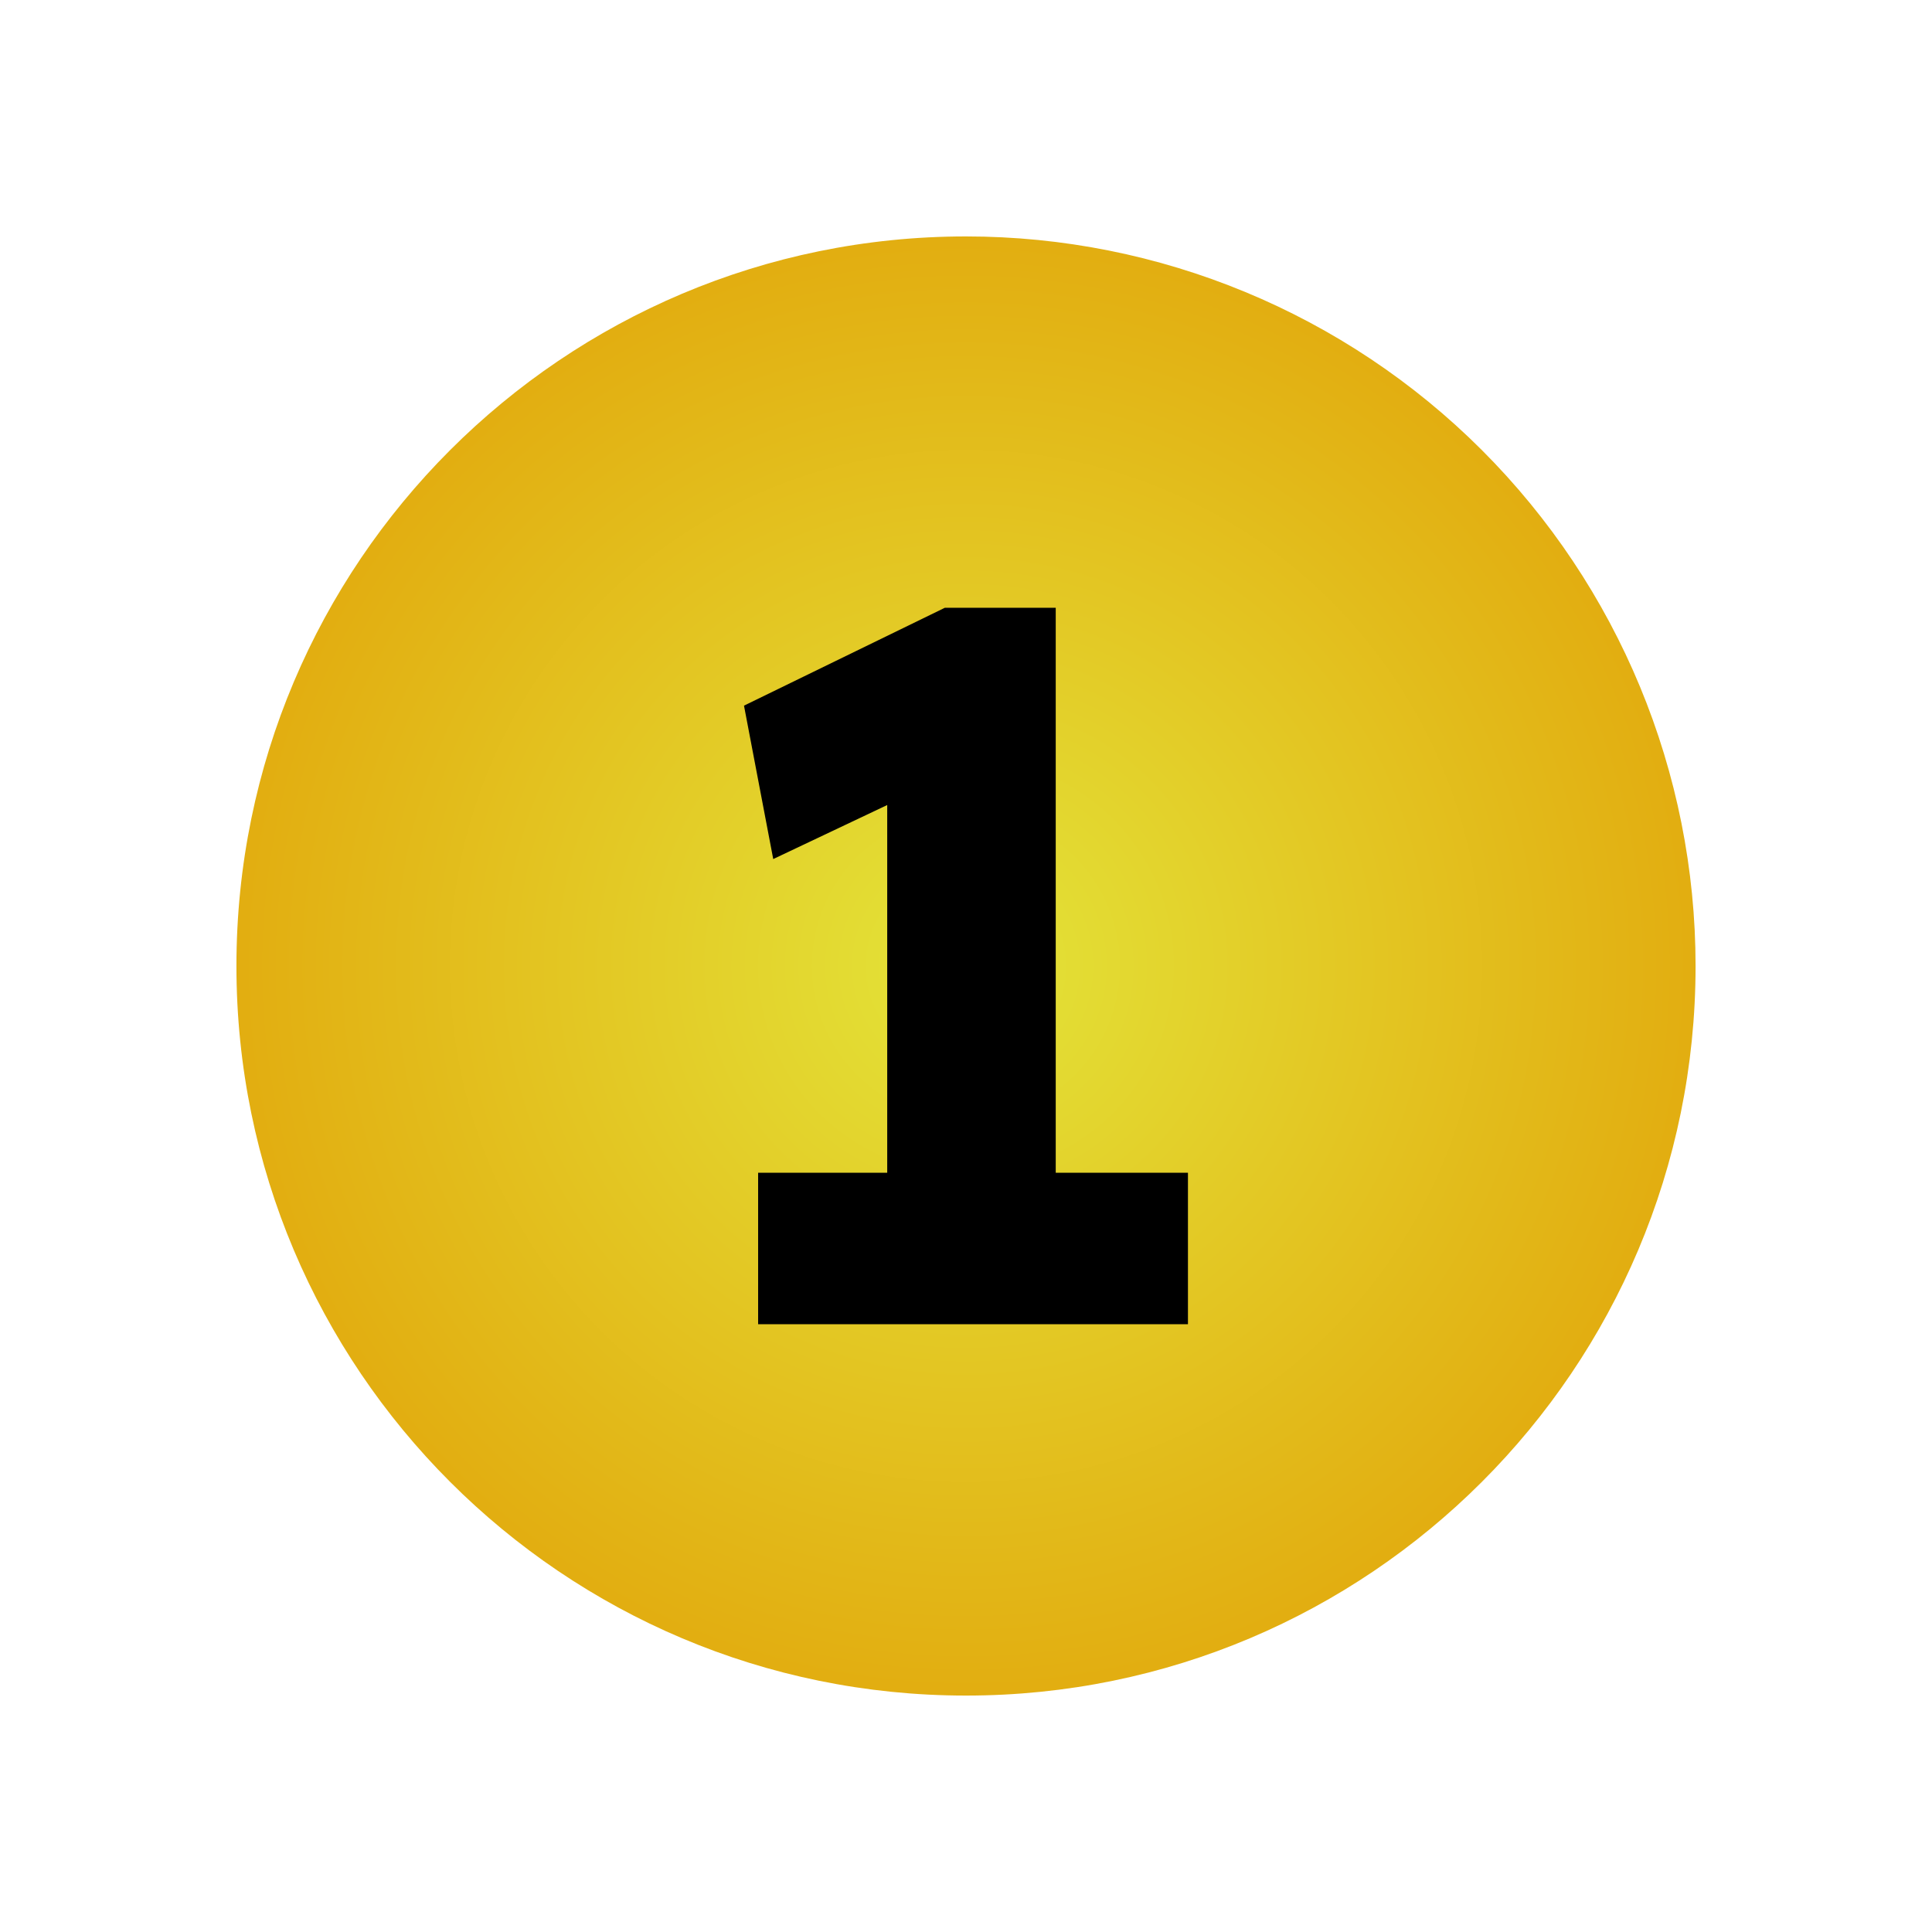 <svg xmlns:xlink="http://www.w3.org/1999/xlink" xmlns="http://www.w3.org/2000/svg" viewBox="0.0 0.0 960.0 960.0" fill="none" stroke="none" stroke-linecap="square" stroke-miterlimit="10"><clipPath id="g361475cd205_0_0.0"><path d="m0 0l960.0 0l0 960.0l-960.0 0l0 -960.0z" clip-rule="nonzero"></path></clipPath><g clip-path="url(#g361475cd205_0_0.0)"><path fill="#000000" fill-opacity="0.0" d="m0 0l960.0 0l0 960.0l-960.0 0z" fill-rule="evenodd"></path><defs><radialGradient id="g361475cd205_0_0.1" gradientUnits="userSpaceOnUse" gradientTransform="matrix(22.642 0.0 0.0 22.642 0.0 0.0)" spreadMethod="pad" cx="21.199" cy="21.199" fx="21.199" fy="21.199" r="22.642"><stop offset="0.0" stop-color="#e3e439"></stop><stop offset="1.0" stop-color="#e29700"></stop></radialGradient></defs><path fill="url(#g361475cd205_0_0.1)" d="m117.48 480.0l0 0c0 -200.214 162.306 -362.52 362.52 -362.52l0 0c96.146 0 188.354 38.194 256.34 106.18c67.986 67.986 106.18 160.194 106.18 256.34l0 0c0 200.214 -162.306 362.52 -362.52 362.52l0 0c-200.214 0 -362.52 -162.306 -362.52 -362.52z" fill-rule="evenodd"></path><path fill="#000000" d="m469.499 301.992l-99.813 48.641l14.527 76.227l56.64 -26.845l0 0l0 182.726l-64.148 0l0 75.247l213.582 0l0 -75.247l-65.699 0l0 -280.749z" fill-rule="evenodd"></path></g></svg>